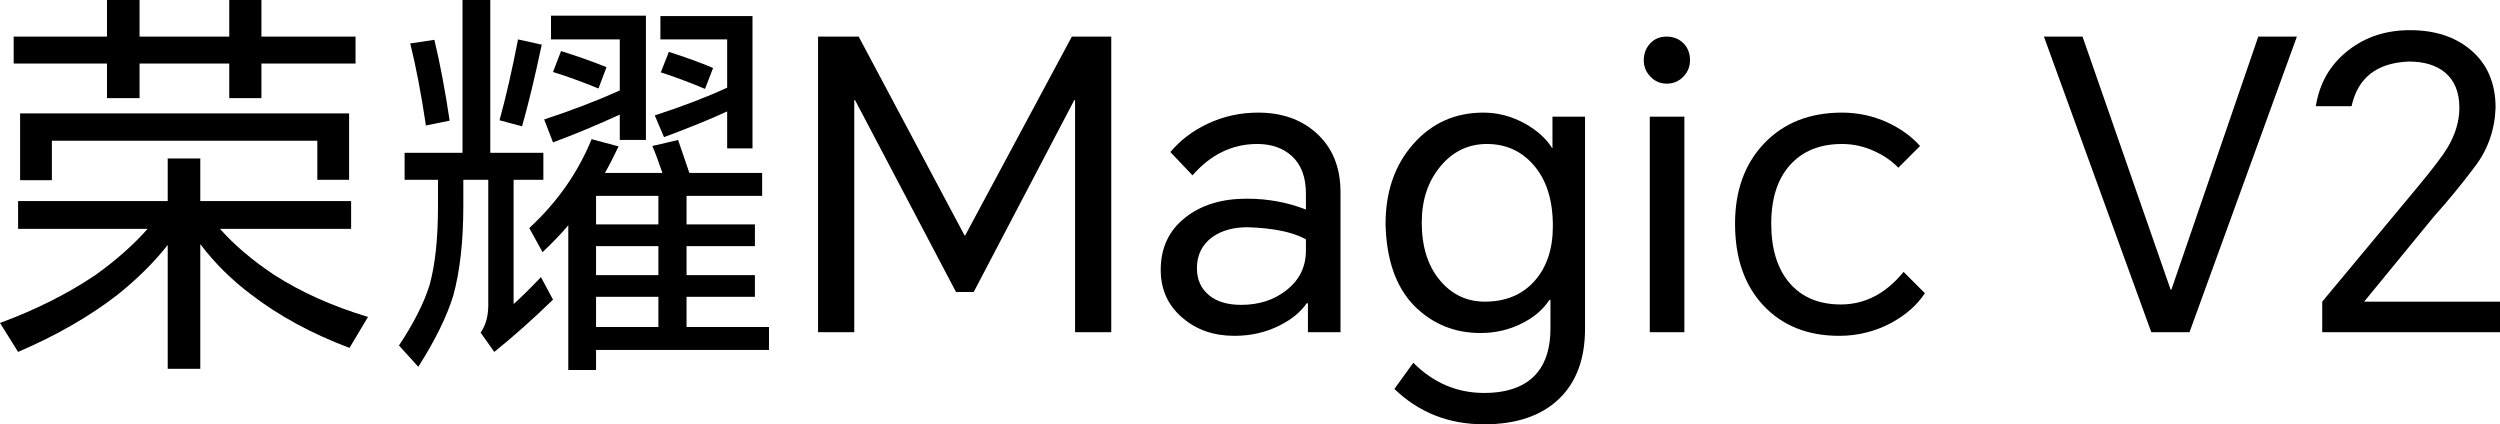 <?xml version="1.0" encoding="UTF-8"?>
<svg width="174.046px" height="29.54px" viewBox="0 0 174.046 29.54" version="1.1" xmlns="http://www.w3.org/2000/svg" xmlns:xlink="http://www.w3.org/1999/xlink">
    <title>V2</title>
    <g id="V5-6.9" stroke="none" stroke-width="1" fill="none" fill-rule="evenodd">
        <g id="Artboard-2" transform="translate(-370.934, -212.212)" fill="#000000">
            <g id="V2" transform="translate(370.934, 212.212)">
                <path d="M1.4,7.896 L24.304,7.896 L24.304,12.516 L22.092,12.516 L22.092,9.8 L3.612,9.8 L3.612,12.544 L1.4,12.544 L1.4,7.896 Z M18.2,4.424 L18.2,6.832 L15.96,6.832 L15.96,4.424 L9.716,4.424 L9.716,6.832 L7.448,6.832 L7.448,4.424 L0.952,4.424 L0.952,2.548 L7.448,2.548 L7.448,0 L9.716,0 L9.716,2.548 L15.96,2.548 L15.96,0 L18.2,0 L18.2,2.548 L24.752,2.548 L24.752,4.424 L18.2,4.424 Z M15.316,15.932 C16.305,17.052 17.556,18.116 19.068,19.124 C20.953,20.337 23.137,21.317 25.62,22.064 L24.332,24.22 C21.7,23.23 19.413,21.989 17.472,20.496 C16.109,19.47 14.933,18.303 13.944,16.996 L13.944,25.676 L11.676,25.676 L11.676,17.052 C10.724,18.266 9.557,19.423 8.176,20.524 C6.253,22.018 3.948,23.343 1.26,24.5 L0,22.484 C2.482,21.569 4.694,20.459 6.636,19.152 C8.073,18.125 9.286,17.052 10.276,15.932 L1.26,15.932 L1.26,14 L11.676,14 L11.676,11.032 L13.944,11.032 L13.944,14 L24.444,14 L24.444,15.932 L15.316,15.932 Z" id="Fill-181"></path>
                <path d="M46.564,3.612 C47.74,3.986 48.766,4.359 49.644,4.732 L49.084,6.188 C47.926,5.703 46.9,5.32 46.004,5.04 L46.564,3.612 Z M50.624,7.756 C49.541,8.26 48.076,8.858 46.228,9.548 L45.584,8.036 C47.525,7.402 49.205,6.758 50.624,6.104 L50.624,2.744 L45.976,2.744 L45.976,1.12 L52.388,1.12 L52.388,10.332 L50.624,10.332 L50.624,7.756 Z M41.496,22.764 L45.836,22.764 L45.836,20.664 L41.496,20.664 L41.496,22.764 Z M41.496,19.152 L45.836,19.152 L45.836,17.136 L41.496,17.136 L41.496,19.152 Z M41.496,15.624 L45.836,15.624 L45.836,13.636 L41.496,13.636 L41.496,15.624 Z M39.06,3.556 C40.198,3.911 41.253,4.284 42.224,4.676 L41.664,6.16 C40.525,5.694 39.47,5.311 38.5,5.012 L39.06,3.556 Z M43.148,7.98 C41.561,8.708 40.012,9.352 38.5,9.912 L37.884,8.316 C39.769,7.7 41.524,7.028 43.148,6.3 L43.148,2.744 L38.36,2.744 L38.36,1.092 L44.968,1.092 L44.968,9.744 L43.148,9.744 L43.148,7.98 Z M42.112,12.04 L46.116,12.04 C45.836,11.219 45.602,10.593 45.416,10.164 L47.208,9.744 C47.469,10.509 47.73,11.275 47.992,12.04 L53.06,12.04 L53.06,13.636 L47.796,13.636 L47.796,15.624 L52.556,15.624 L52.556,17.136 L47.796,17.136 L47.796,19.152 L52.556,19.152 L52.556,20.664 L47.796,20.664 L47.796,22.764 L53.536,22.764 L53.536,24.36 L41.496,24.36 L41.496,25.76 L39.564,25.76 L39.564,15.68 C39.116,16.222 38.518,16.847 37.772,17.556 L36.848,15.876 C38.789,14.084 40.236,12.022 41.188,9.688 L43.064,10.192 C42.709,10.939 42.392,11.555 42.112,12.04 L42.112,12.04 Z M36.064,2.744 L37.716,3.108 C37.23,5.404 36.773,7.299 36.344,8.792 L34.776,8.372 C35.224,6.748 35.653,4.872 36.064,2.744 L36.064,2.744 Z M28.56,3.024 L30.24,2.772 C30.632,4.396 30.986,6.272 31.304,8.4 L29.652,8.736 C29.316,6.496 28.952,4.592 28.56,3.024 L28.56,3.024 Z M35.756,12.516 L35.756,21.168 C36.26,20.72 36.894,20.095 37.66,19.292 L38.5,20.86 C37.118,22.204 35.756,23.418 34.412,24.5 L33.46,23.156 C33.814,22.652 33.992,22.018 33.992,21.252 L33.992,12.516 L32.256,12.516 L32.256,14.336 C32.256,16.8 32.022,18.882 31.556,20.58 C31.108,22.036 30.296,23.688 29.12,25.536 L27.776,24.052 C28.802,22.503 29.512,21.103 29.904,19.852 C30.296,18.452 30.492,16.623 30.492,14.364 L30.492,12.516 L28.168,12.516 L28.168,10.64 L32.2,10.64 L32.2,0 L34.132,0 L34.132,10.64 L37.828,10.64 L37.828,12.516 L35.756,12.516 Z" id="Fill-182"></path>
                <polygon id="Fill-183" points="59.78 2.548 67.144 16.38 67.2 16.38 74.62 2.548 77.364 2.548 77.364 23.128 74.844 23.128 74.844 6.972 74.788 6.972 67.788 20.328 66.556 20.328 59.528 6.972 59.472 6.972 59.472 23.128 56.952 23.128 56.952 2.548"></polygon>
                <path d="M83.328,18.676 C83.328,19.46 83.608,20.086 84.168,20.552 C84.709,21 85.456,21.224 86.408,21.224 C87.64,21.224 88.685,20.888 89.544,20.216 C90.458,19.507 90.916,18.583 90.916,17.444 L90.916,16.66 C90.001,16.156 88.648,15.876 86.856,15.82 C85.867,15.82 85.055,16.044 84.42,16.492 C83.692,17.015 83.328,17.743 83.328,18.676 M87.584,7.84 C89.226,7.84 90.571,8.307 91.616,9.24 C92.754,10.248 93.324,11.63 93.324,13.384 L93.324,23.128 L91.056,23.128 L91.056,21.112 L90.972,21.112 C90.542,21.728 89.917,22.242 89.096,22.652 C88.144,23.138 87.089,23.38 85.932,23.38 C84.513,23.38 83.318,22.97 82.348,22.148 C81.321,21.29 80.808,20.17 80.808,18.788 C80.808,17.258 81.377,16.044 82.516,15.148 C83.617,14.271 85.045,13.832 86.8,13.832 C88.256,13.832 89.628,14.084 90.916,14.588 L90.916,13.468 C90.916,12.33 90.589,11.462 89.936,10.864 C89.32,10.304 88.517,10.024 87.528,10.024 C85.792,10.024 84.289,10.752 83.02,12.208 L81.48,10.584 C82.17,9.763 83.029,9.11 84.056,8.624 C85.157,8.102 86.333,7.84 87.584,7.84" id="Fill-184"></path>
                <path d="M98.98,15.484 C98.98,17.183 99.409,18.536 100.268,19.544 C101.089,20.515 102.126,21 103.376,21 C104.832,21 105.989,20.515 106.848,19.544 C107.688,18.592 108.108,17.323 108.108,15.736 C108.108,13.888 107.642,12.451 106.708,11.424 C105.868,10.491 104.804,10.024 103.516,10.024 C102.228,10.024 101.155,10.538 100.296,11.564 C99.418,12.609 98.98,13.916 98.98,15.484 M103.32,29.54 C100.856,29.54 98.774,28.718 97.076,27.076 L98.392,25.256 C99.792,26.656 101.435,27.356 103.32,27.356 C105,27.356 106.232,26.889 107.016,25.956 C107.632,25.209 107.94,24.182 107.94,22.876 L107.94,20.888 L107.856,20.888 C107.445,21.523 106.848,22.046 106.064,22.456 C105.149,22.942 104.15,23.184 103.068,23.184 C101.239,23.184 99.689,22.54 98.42,21.252 C97.169,19.945 96.516,18.06 96.46,15.596 C96.46,13.338 97.104,11.48 98.392,10.024 C99.68,8.568 101.304,7.84 103.264,7.84 C104.291,7.84 105.271,8.102 106.204,8.624 C107.025,9.091 107.642,9.651 108.052,10.304 L108.08,10.304 L108.08,8.12 L110.348,8.12 L110.348,22.876 C110.348,24.985 109.741,26.618 108.528,27.776 C107.296,28.952 105.56,29.54 103.32,29.54" id="Fill-185"></path>
                <path d="M114.855,23.128 L117.263,23.128 L117.263,8.12 L114.855,8.12 L114.855,23.128 Z M114.436,4.2 C114.436,3.752 114.576,3.37 114.855,3.052 C115.154,2.716 115.546,2.548 116.032,2.548 C116.517,2.548 116.918,2.716 117.236,3.052 C117.516,3.351 117.656,3.734 117.656,4.2 C117.656,4.63 117.506,5.003 117.208,5.32 C116.89,5.656 116.498,5.824 116.032,5.824 C115.583,5.824 115.201,5.656 114.884,5.32 C114.585,5.003 114.436,4.63 114.436,4.2 L114.436,4.2 Z" id="Fill-186"></path>
                <path d="M128.239,7.84 C129.34,7.84 130.385,8.064 131.375,8.512 C132.308,8.942 133.073,9.492 133.671,10.164 L132.159,11.676 C131.729,11.228 131.197,10.855 130.563,10.556 C129.816,10.202 129.041,10.024 128.239,10.024 C126.708,10.024 125.504,10.509 124.627,11.48 C123.749,12.451 123.311,13.814 123.311,15.568 C123.311,17.323 123.731,18.695 124.571,19.684 C125.429,20.692 126.624,21.196 128.155,21.196 C129.835,21.196 131.291,20.44 132.523,18.928 L134.007,20.412 C133.484,21.215 132.719,21.896 131.711,22.456 C130.572,23.072 129.349,23.38 128.043,23.38 C125.84,23.38 124.076,22.671 122.751,21.252 C121.444,19.852 120.791,17.958 120.791,15.568 C120.791,13.272 121.463,11.415 122.807,9.996 C124.169,8.559 125.98,7.84 128.239,7.84" id="Fill-187"></path>
                <polygon id="Fill-188" points="149.77 23.128 142.294 2.548 144.982 2.548 151.114 20.16 151.17 20.16 157.218 2.548 159.906 2.548 152.43 23.128"></polygon>
                <path d="M161.67,23.128 L161.67,21 L168.334,12.992 C169.398,11.704 170.079,10.808 170.378,10.304 C170.938,9.371 171.218,8.438 171.218,7.504 C171.218,6.421 170.882,5.6 170.21,5.04 C169.594,4.536 168.754,4.284 167.69,4.284 C165.468,4.378 164.143,5.414 163.714,7.392 L161.222,7.392 C161.483,5.768 162.239,4.471 163.49,3.5 C164.685,2.567 166.112,2.1 167.774,2.1 C169.51,2.1 170.92,2.558 172.002,3.472 C173.159,4.443 173.738,5.787 173.738,7.504 C173.682,9.054 173.196,10.425 172.282,11.62 C171.386,12.815 170.443,13.963 169.454,15.064 L164.61,20.972 L164.61,21 L174.046,21 L174.046,23.128 L161.67,23.128 Z" id="Fill-189"></path>
            </g>
        </g>
    </g>
</svg>
